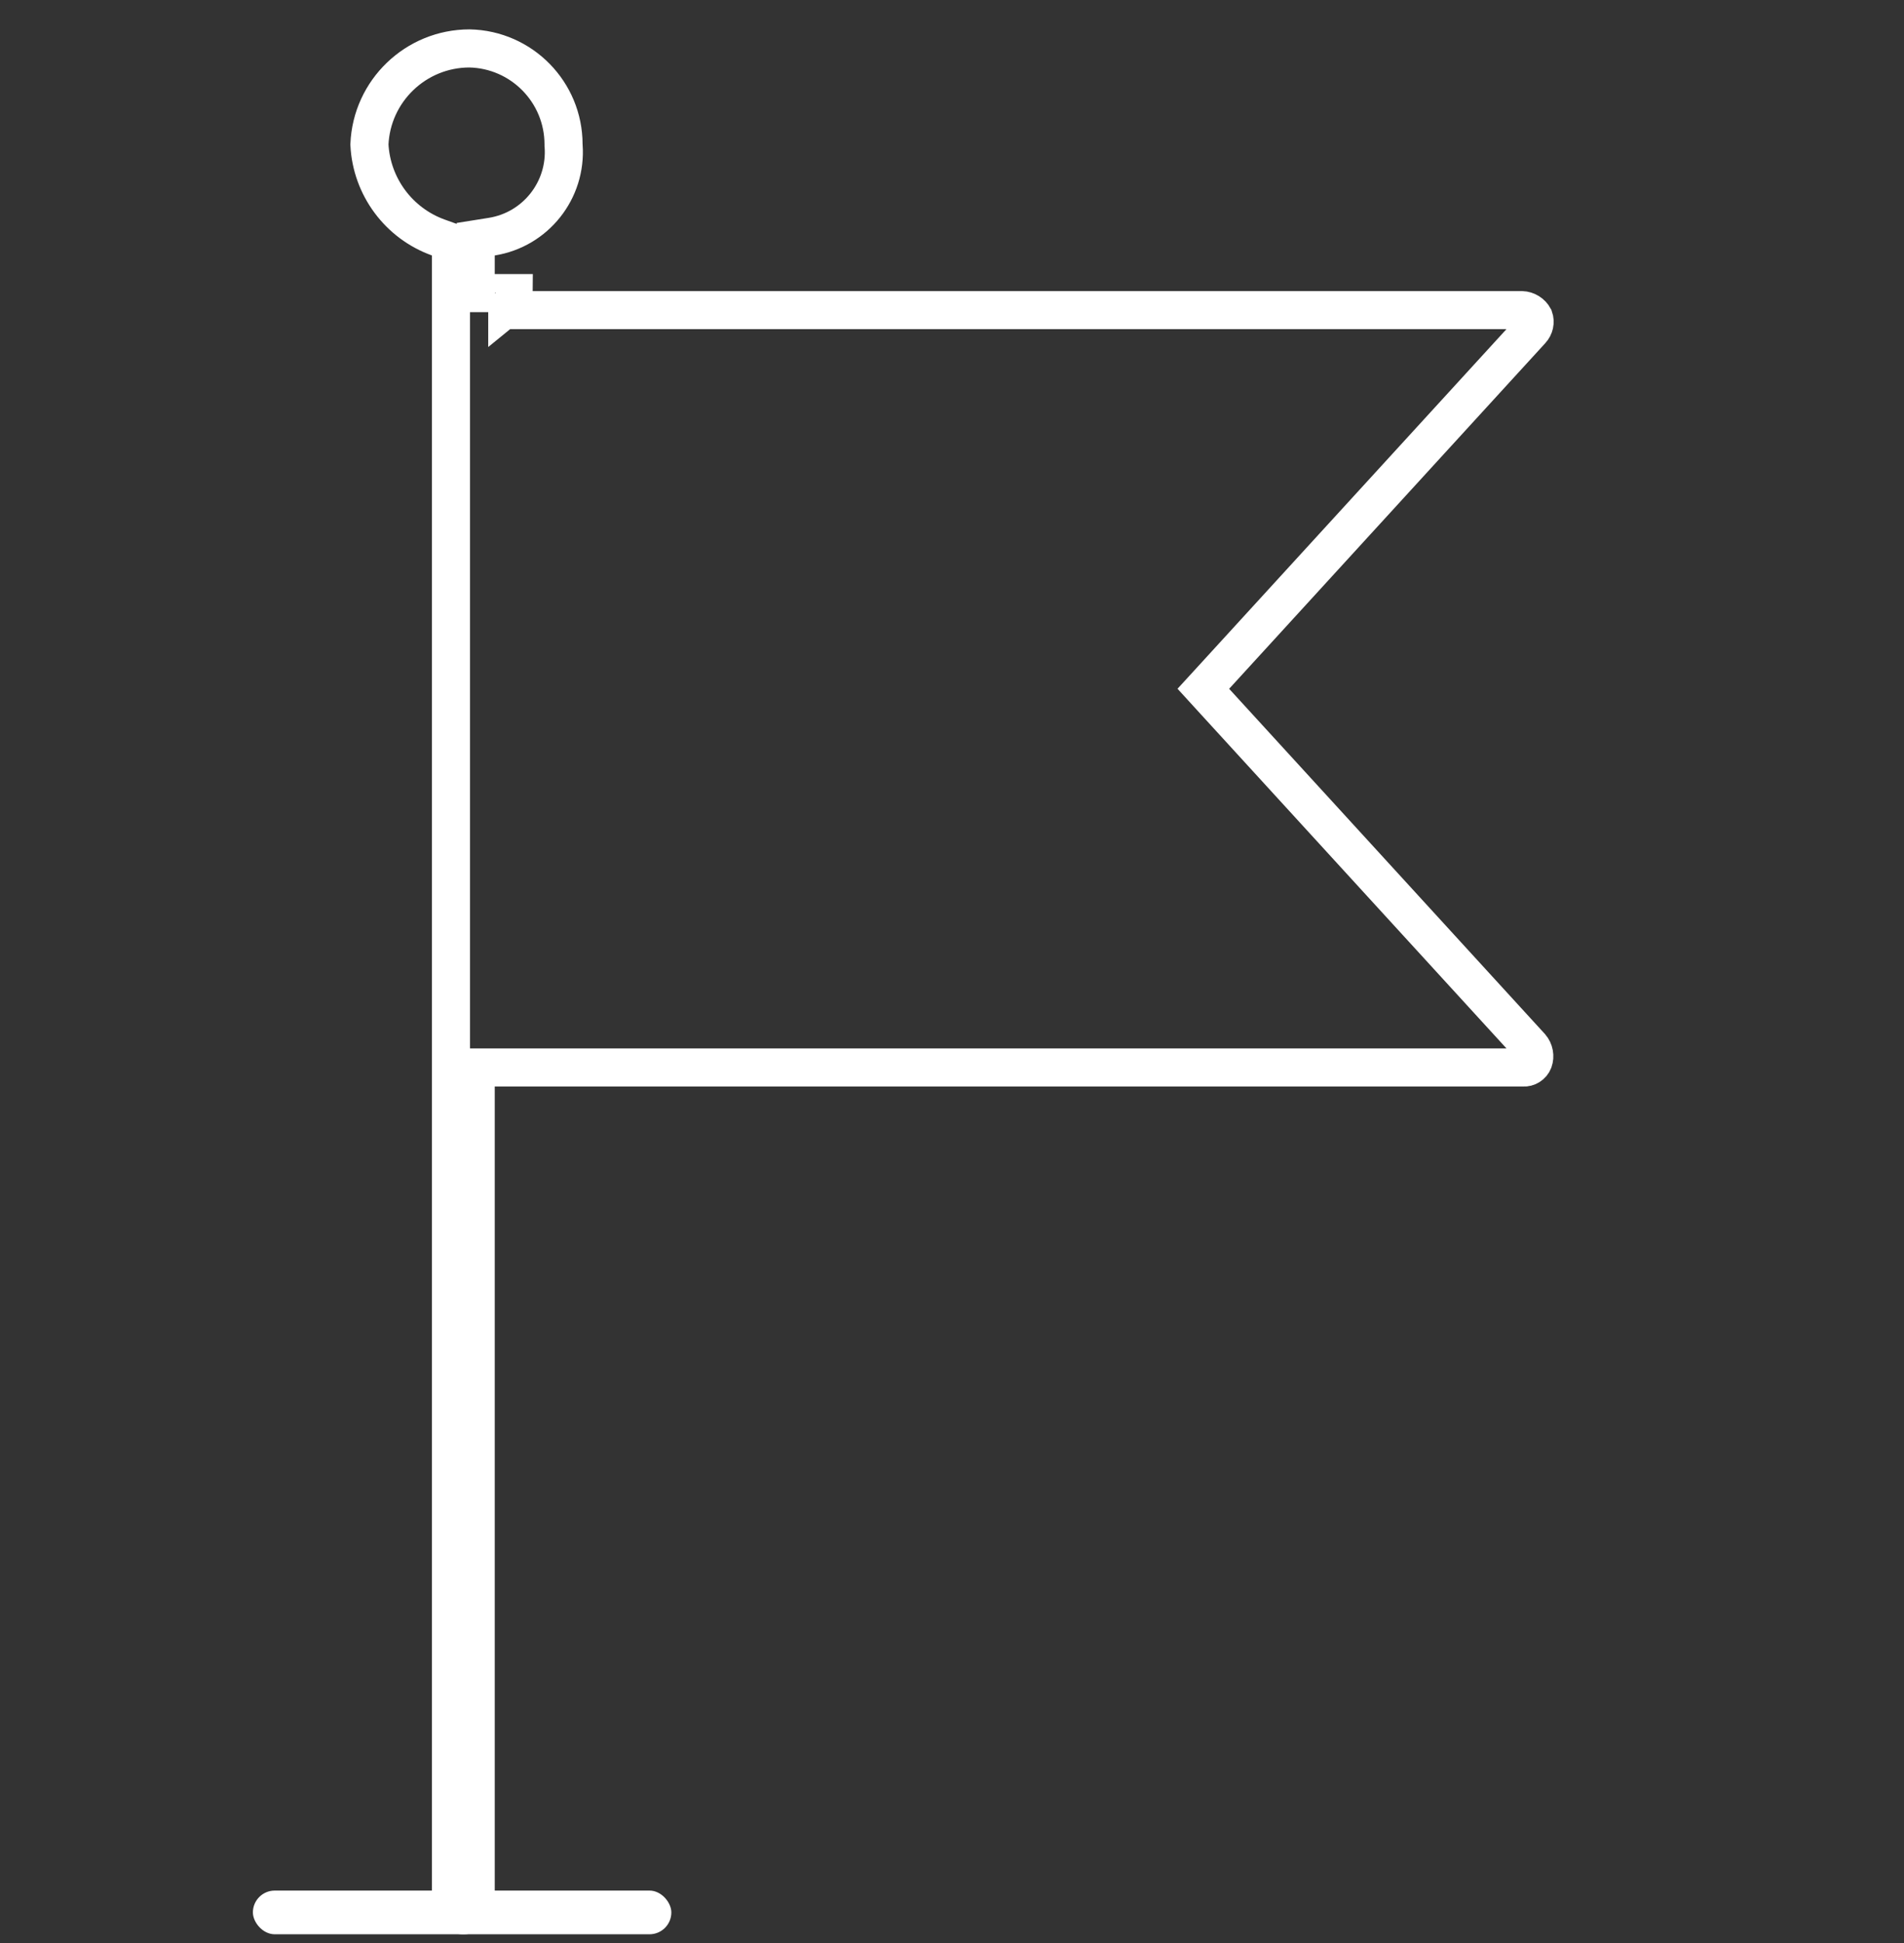 <svg width="50" height="51" viewBox="0 0 50 51" fill="none" xmlns="http://www.w3.org/2000/svg">
<rect x="0" y="0" width="50" height="51" fill="#333333" stroke="none"/>
<g clip-path="url(#clip0_2251_284)">
<path d="M31.909 17.742L31.6 18.079L31.909 18.417L40.201 27.478C40.288 27.581 40.315 27.722 40.27 27.85C40.227 27.959 40.119 28.027 40.002 28.02L39.986 28.019H39.97H12.992H12.492V28.519V49.947C12.492 50.126 12.347 50.272 12.167 50.272C11.988 50.272 11.843 50.126 11.843 49.947V6.706V6.354L11.512 6.235C10.47 5.861 9.756 4.896 9.701 3.792C9.76 2.385 10.918 1.273 12.328 1.271C13.701 1.299 14.8 2.42 14.799 3.793L14.799 3.811L14.801 3.83C14.885 4.993 14.065 6.028 12.913 6.212L12.492 6.279V6.705V7.694H12.992H13.321V8.063C13.296 8.085 13.273 8.1 13.258 8.108C13.228 8.125 13.204 8.135 13.192 8.139C13.178 8.144 13.168 8.147 13.164 8.148C13.16 8.149 13.158 8.149 13.158 8.149C13.158 8.149 13.16 8.149 13.165 8.148C13.173 8.147 13.184 8.146 13.198 8.145C13.227 8.142 13.258 8.141 13.284 8.14L13.313 8.14L13.32 8.14L13.321 8.14H13.322H39.962C40.097 8.145 40.218 8.22 40.282 8.338C40.322 8.452 40.295 8.58 40.211 8.669L40.211 8.669L40.205 8.676L31.909 17.742ZM13.321 8.063L13.321 7.694H13.492C13.492 7.826 13.439 7.93 13.386 7.997C13.364 8.024 13.342 8.046 13.321 8.063Z" stroke="white"/>
<rect x="6.641" y="49.624" width="10.989" height="1.147" rx="0.574" fill="white"/>
</g>
<defs>
<clipPath id="clip0_2251_284">
<rect width="50" height="50" fill="white" transform="translate(0 0.771)"/>
</clipPath>
</defs>
</svg>

